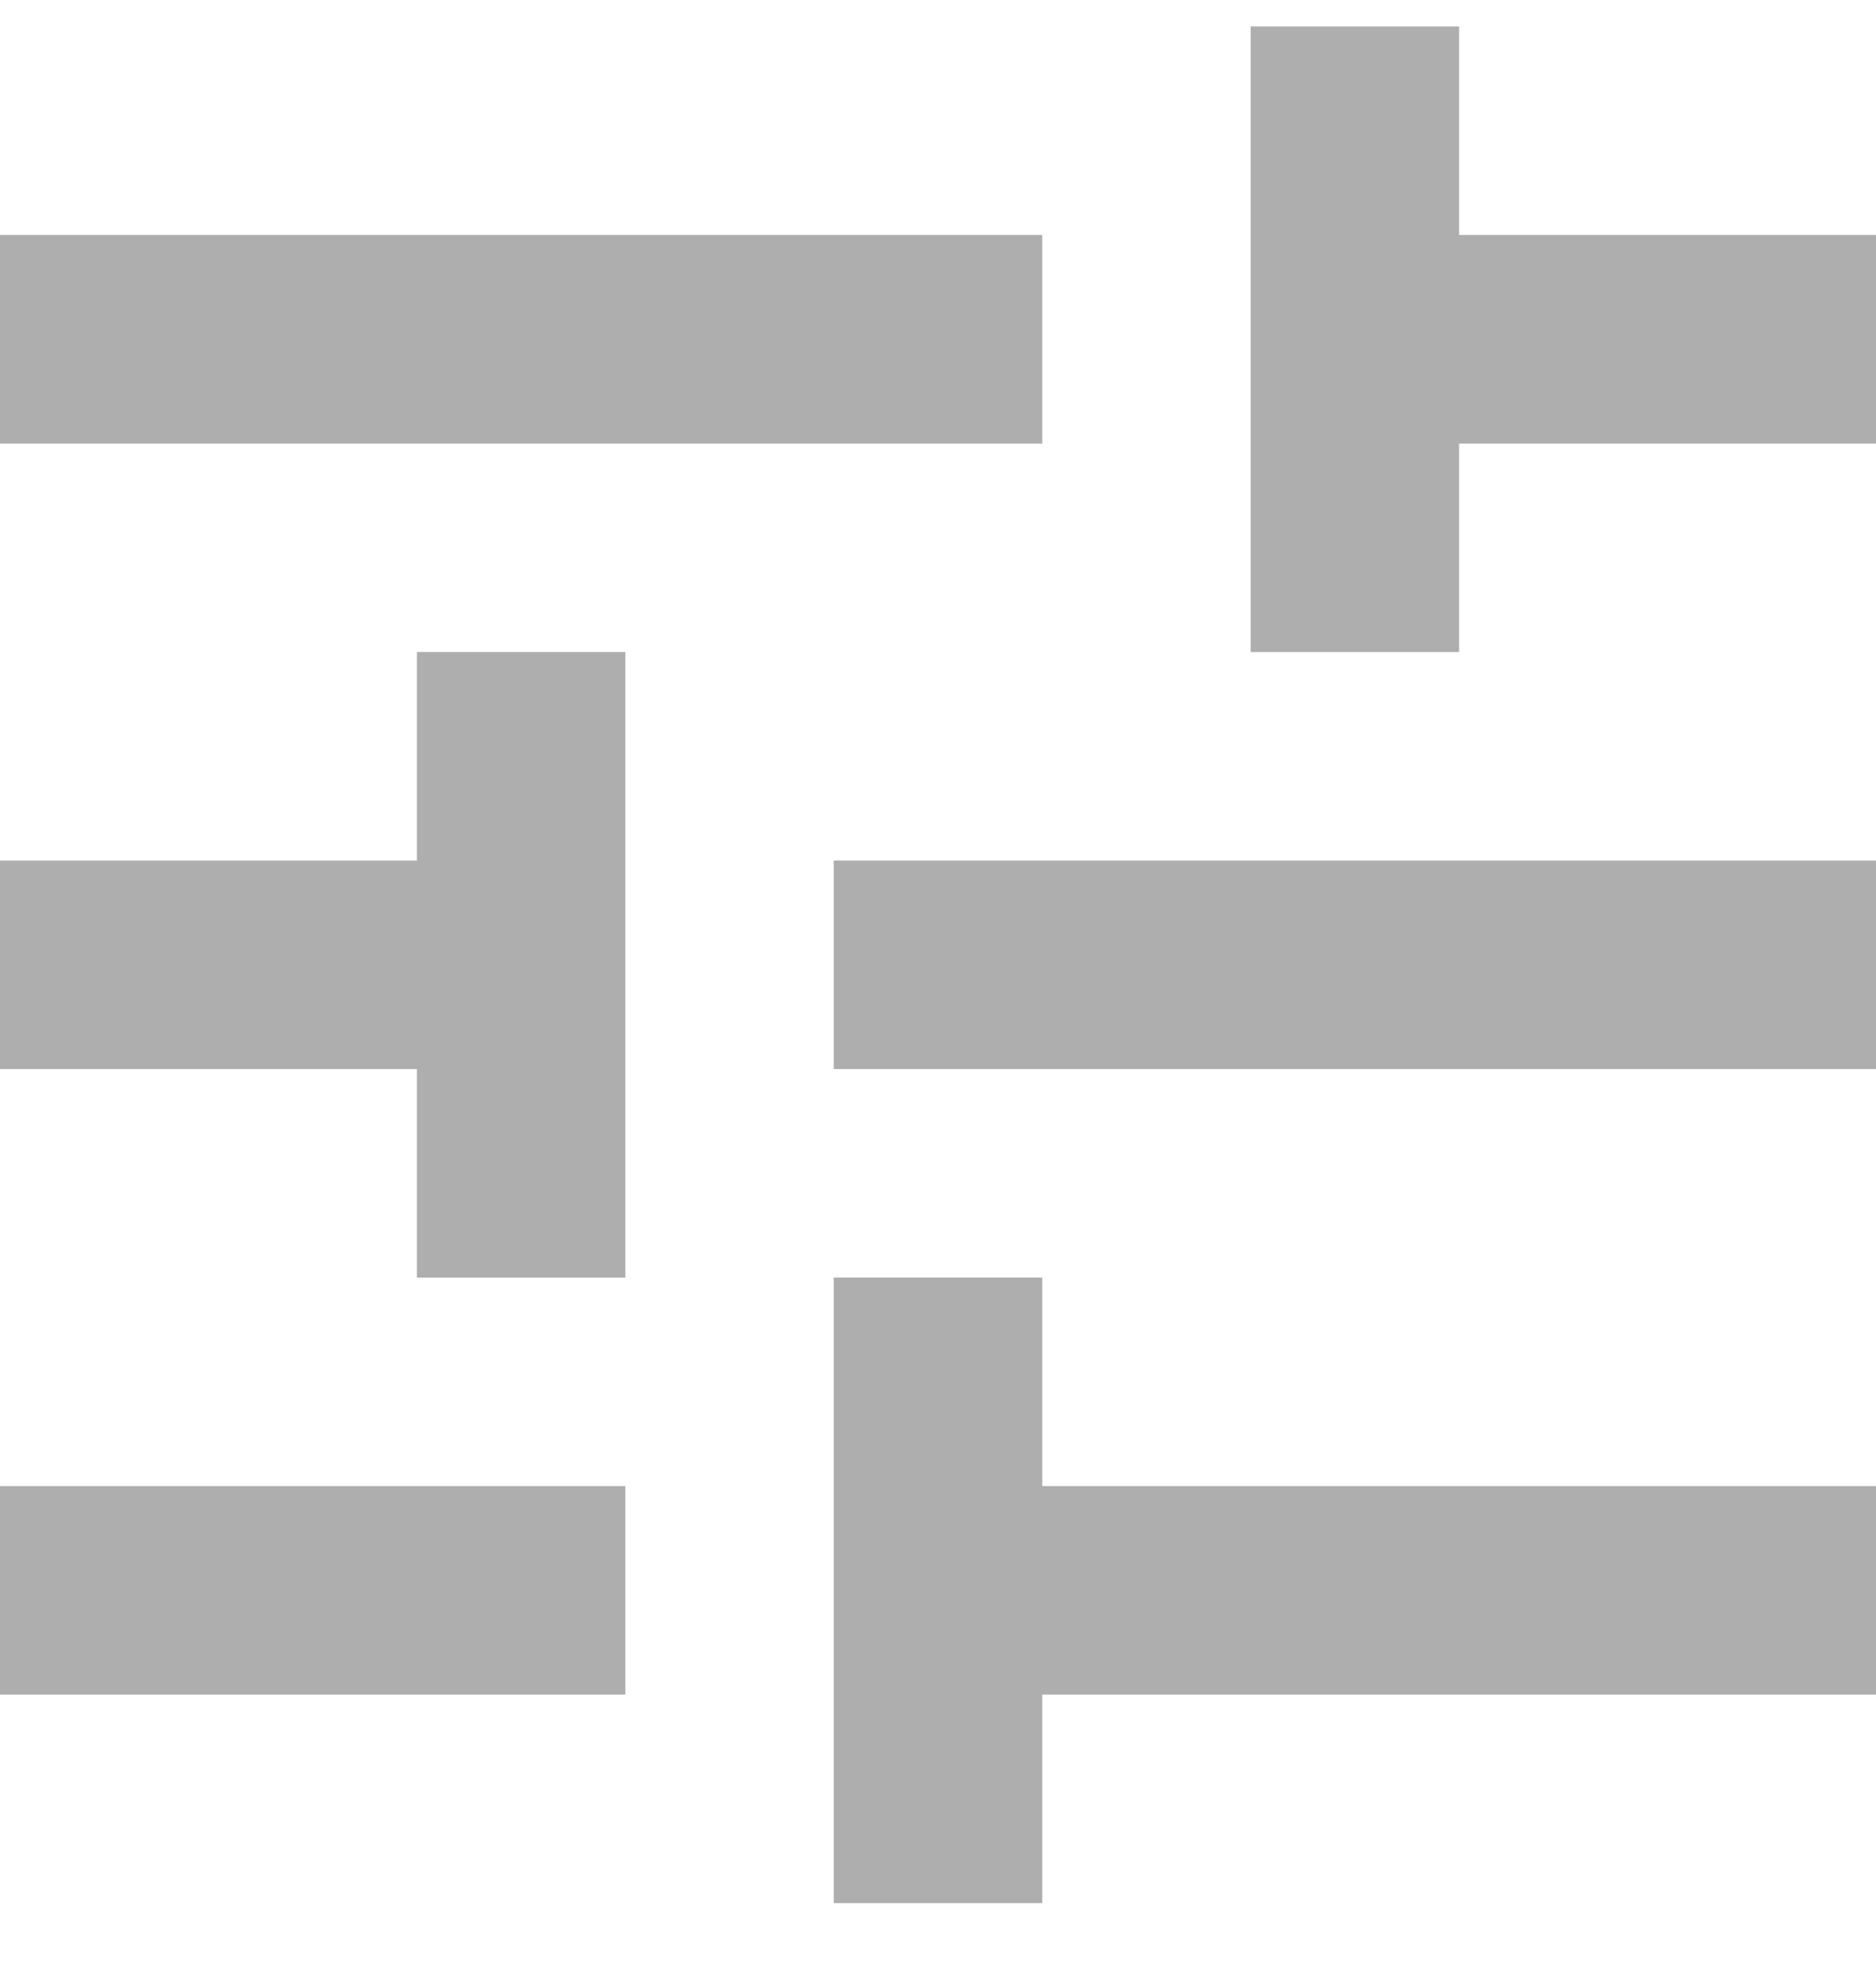 <svg width="18" height="19" viewBox="0 0 18 19" fill="none" xmlns="http://www.w3.org/2000/svg">
<path d="M0 2.254H10V4.254H0V2.254ZM4 8.254H0V10.254H4V12.254H6V6.254H4V8.254ZM10 12.254H8V18.254H10V16.254H18V14.254H10V12.254ZM0 14.254H6V16.254H0V14.254ZM8 8.254H18V10.254H8V8.254ZM14 0.254H12V6.254H14V4.254H18V2.254H14V0.254Z" fill="#AEAEAE"/>
</svg>
